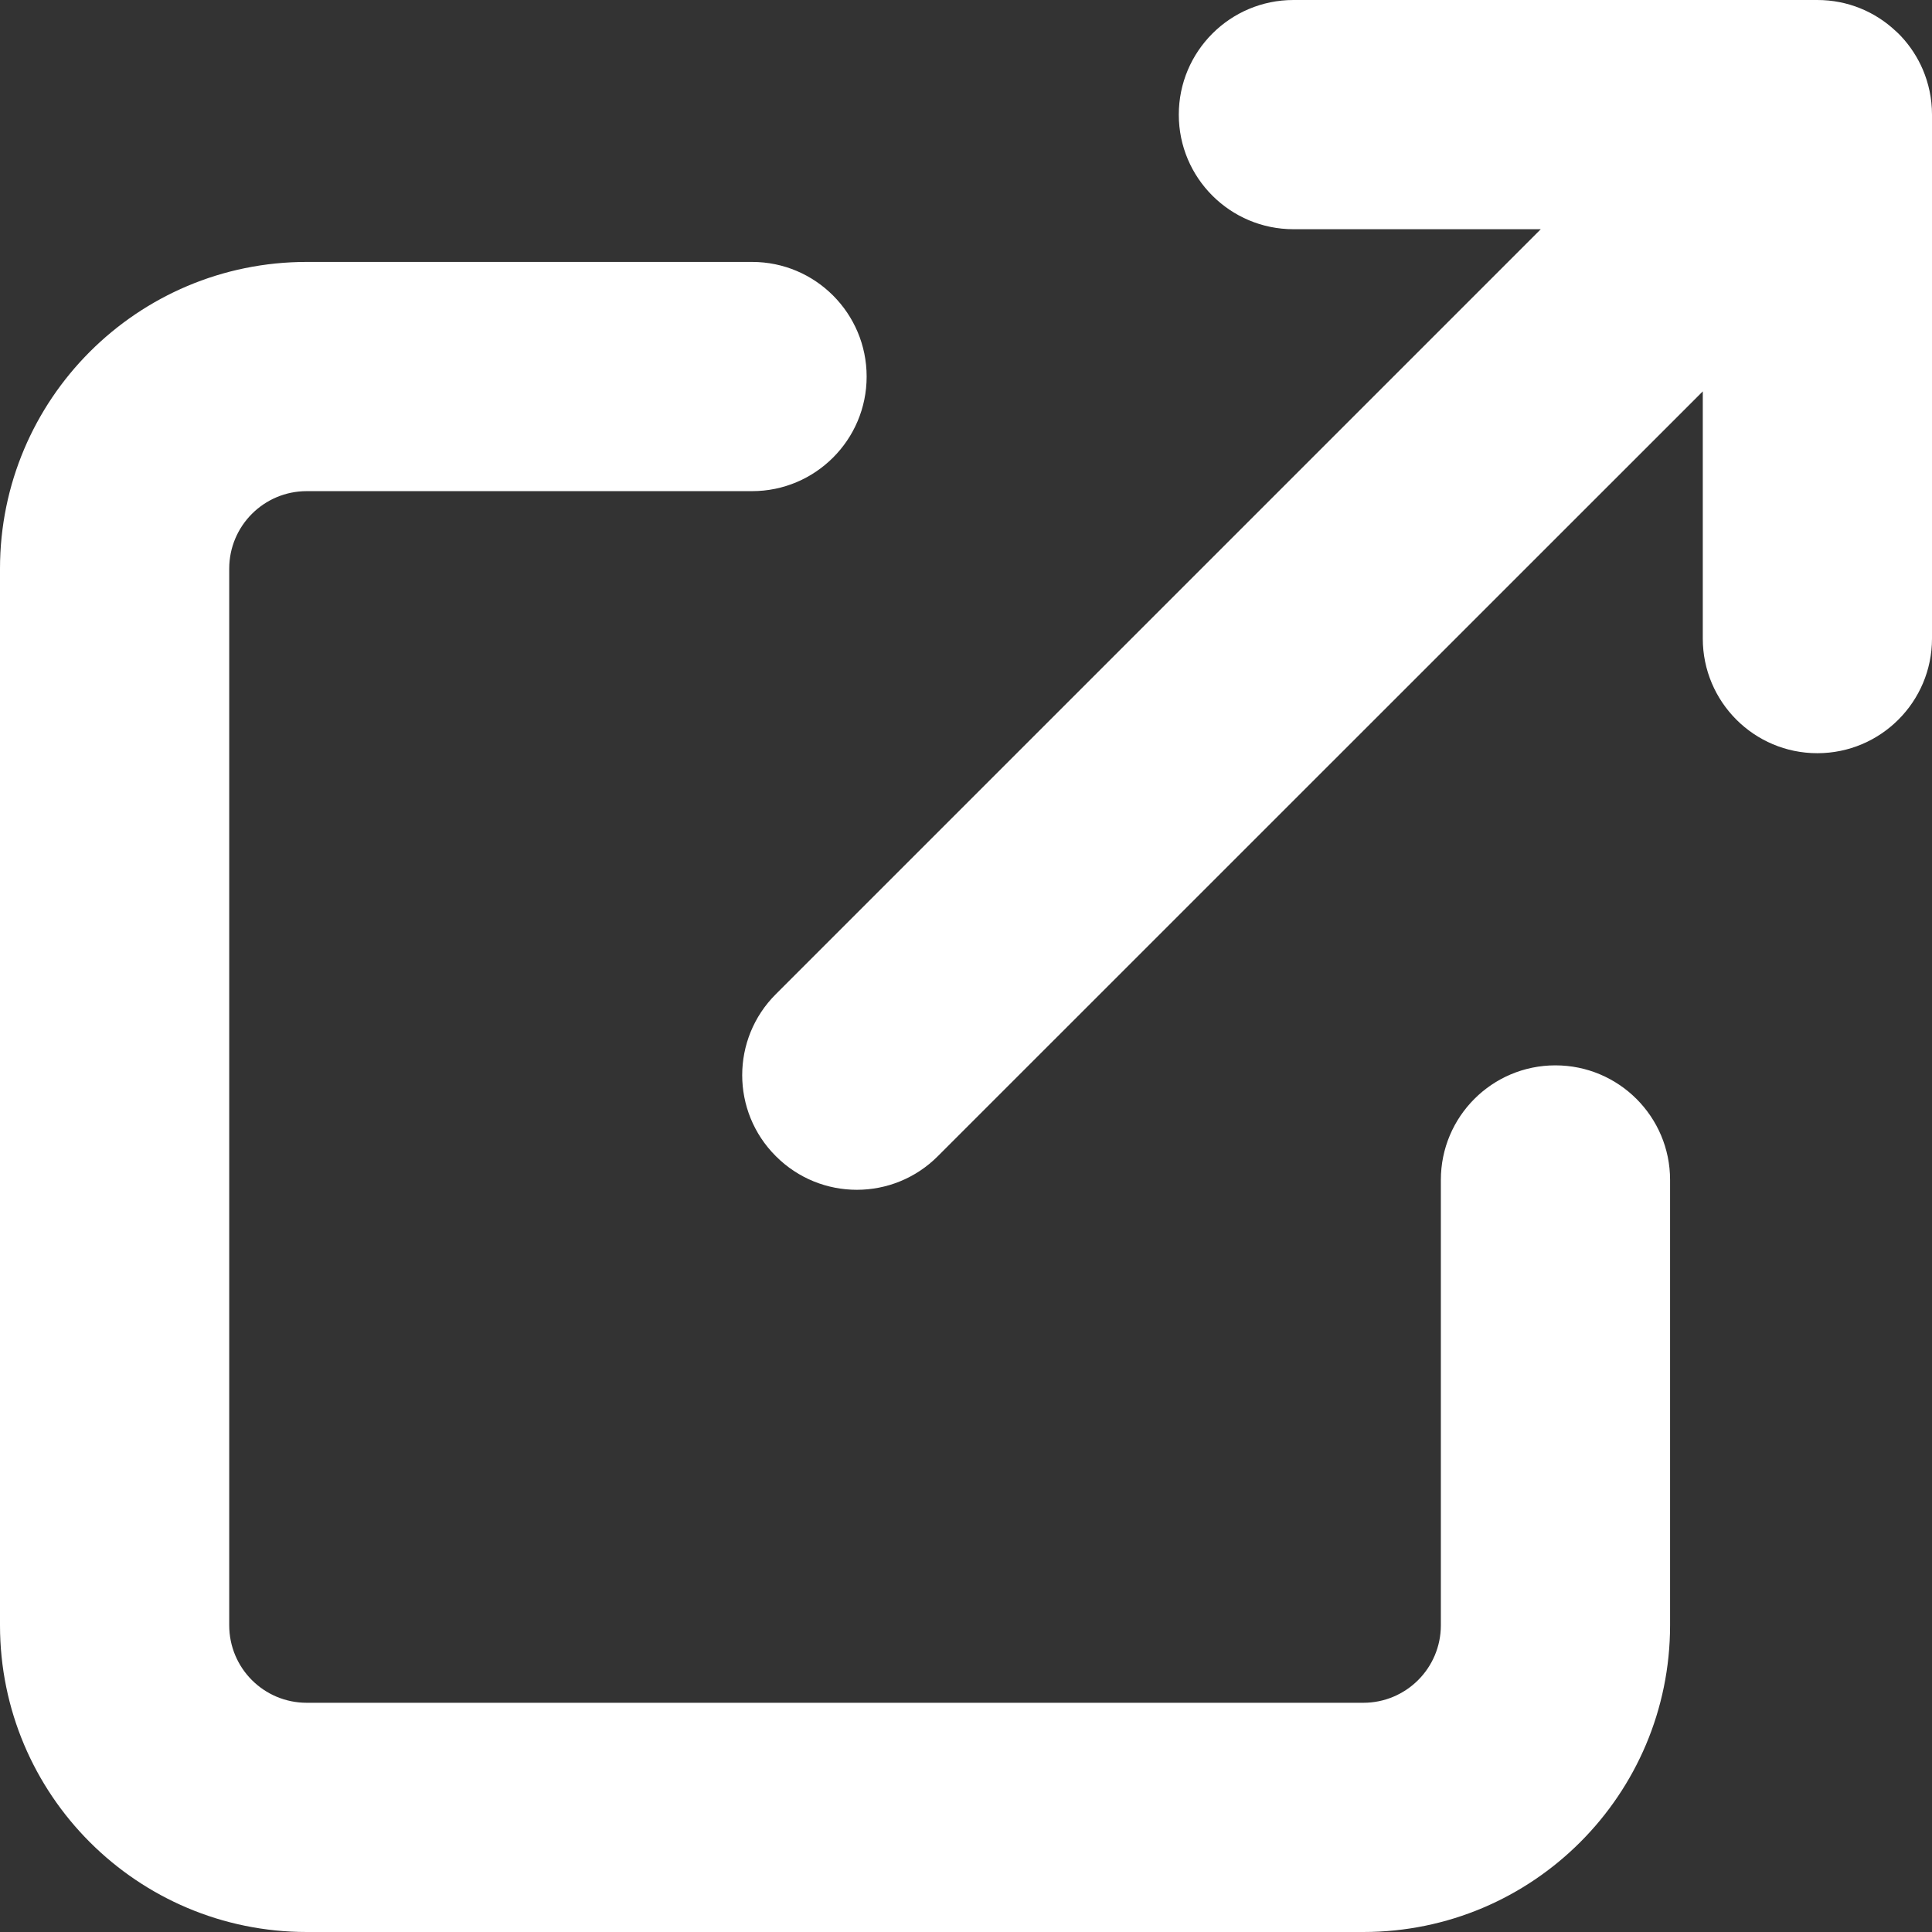<svg width="14" height="14" viewBox="0 0 14 14" fill="none" xmlns="http://www.w3.org/2000/svg">
<rect x="0" y="0" width="14" height="14" fill="#333333" stroke="none"/>
<path fill-rule="evenodd" clip-rule="evenodd" d="M13.933 0.503C13.896 0.417 13.844 0.336 13.777 0.264C13.764 0.25 13.75 0.236 13.736 0.224C13.588 0.085 13.389 0 13.169 0H9.373C8.914 0 8.542 0.372 8.542 0.831C8.542 1.289 8.914 1.661 9.373 1.661H11.165L5.622 7.204C5.297 7.528 5.297 8.054 5.622 8.378C5.946 8.703 6.472 8.703 6.796 8.378L12.339 2.836V4.627C12.339 5.086 12.711 5.458 13.169 5.458C13.628 5.458 14 5.086 14 4.627V0.831C14 0.714 13.976 0.604 13.933 0.503ZM2.223 3.559C1.912 3.559 1.661 3.811 1.661 4.121V11.777C1.661 12.088 1.912 12.339 2.223 12.339H9.879C10.189 12.339 10.441 12.088 10.441 11.777V8.55C10.441 8.092 10.812 7.72 11.271 7.72C11.73 7.72 12.102 8.092 12.102 8.55V11.777C12.102 13.005 11.107 14 9.879 14H2.223C0.995 14 0 13.005 0 11.777V4.121C0 2.893 0.995 1.898 2.223 1.898H5.45C5.908 1.898 6.28 2.27 6.28 2.729C6.28 3.187 5.908 3.559 5.45 3.559H2.223Z" fill="white"/>
</svg>
